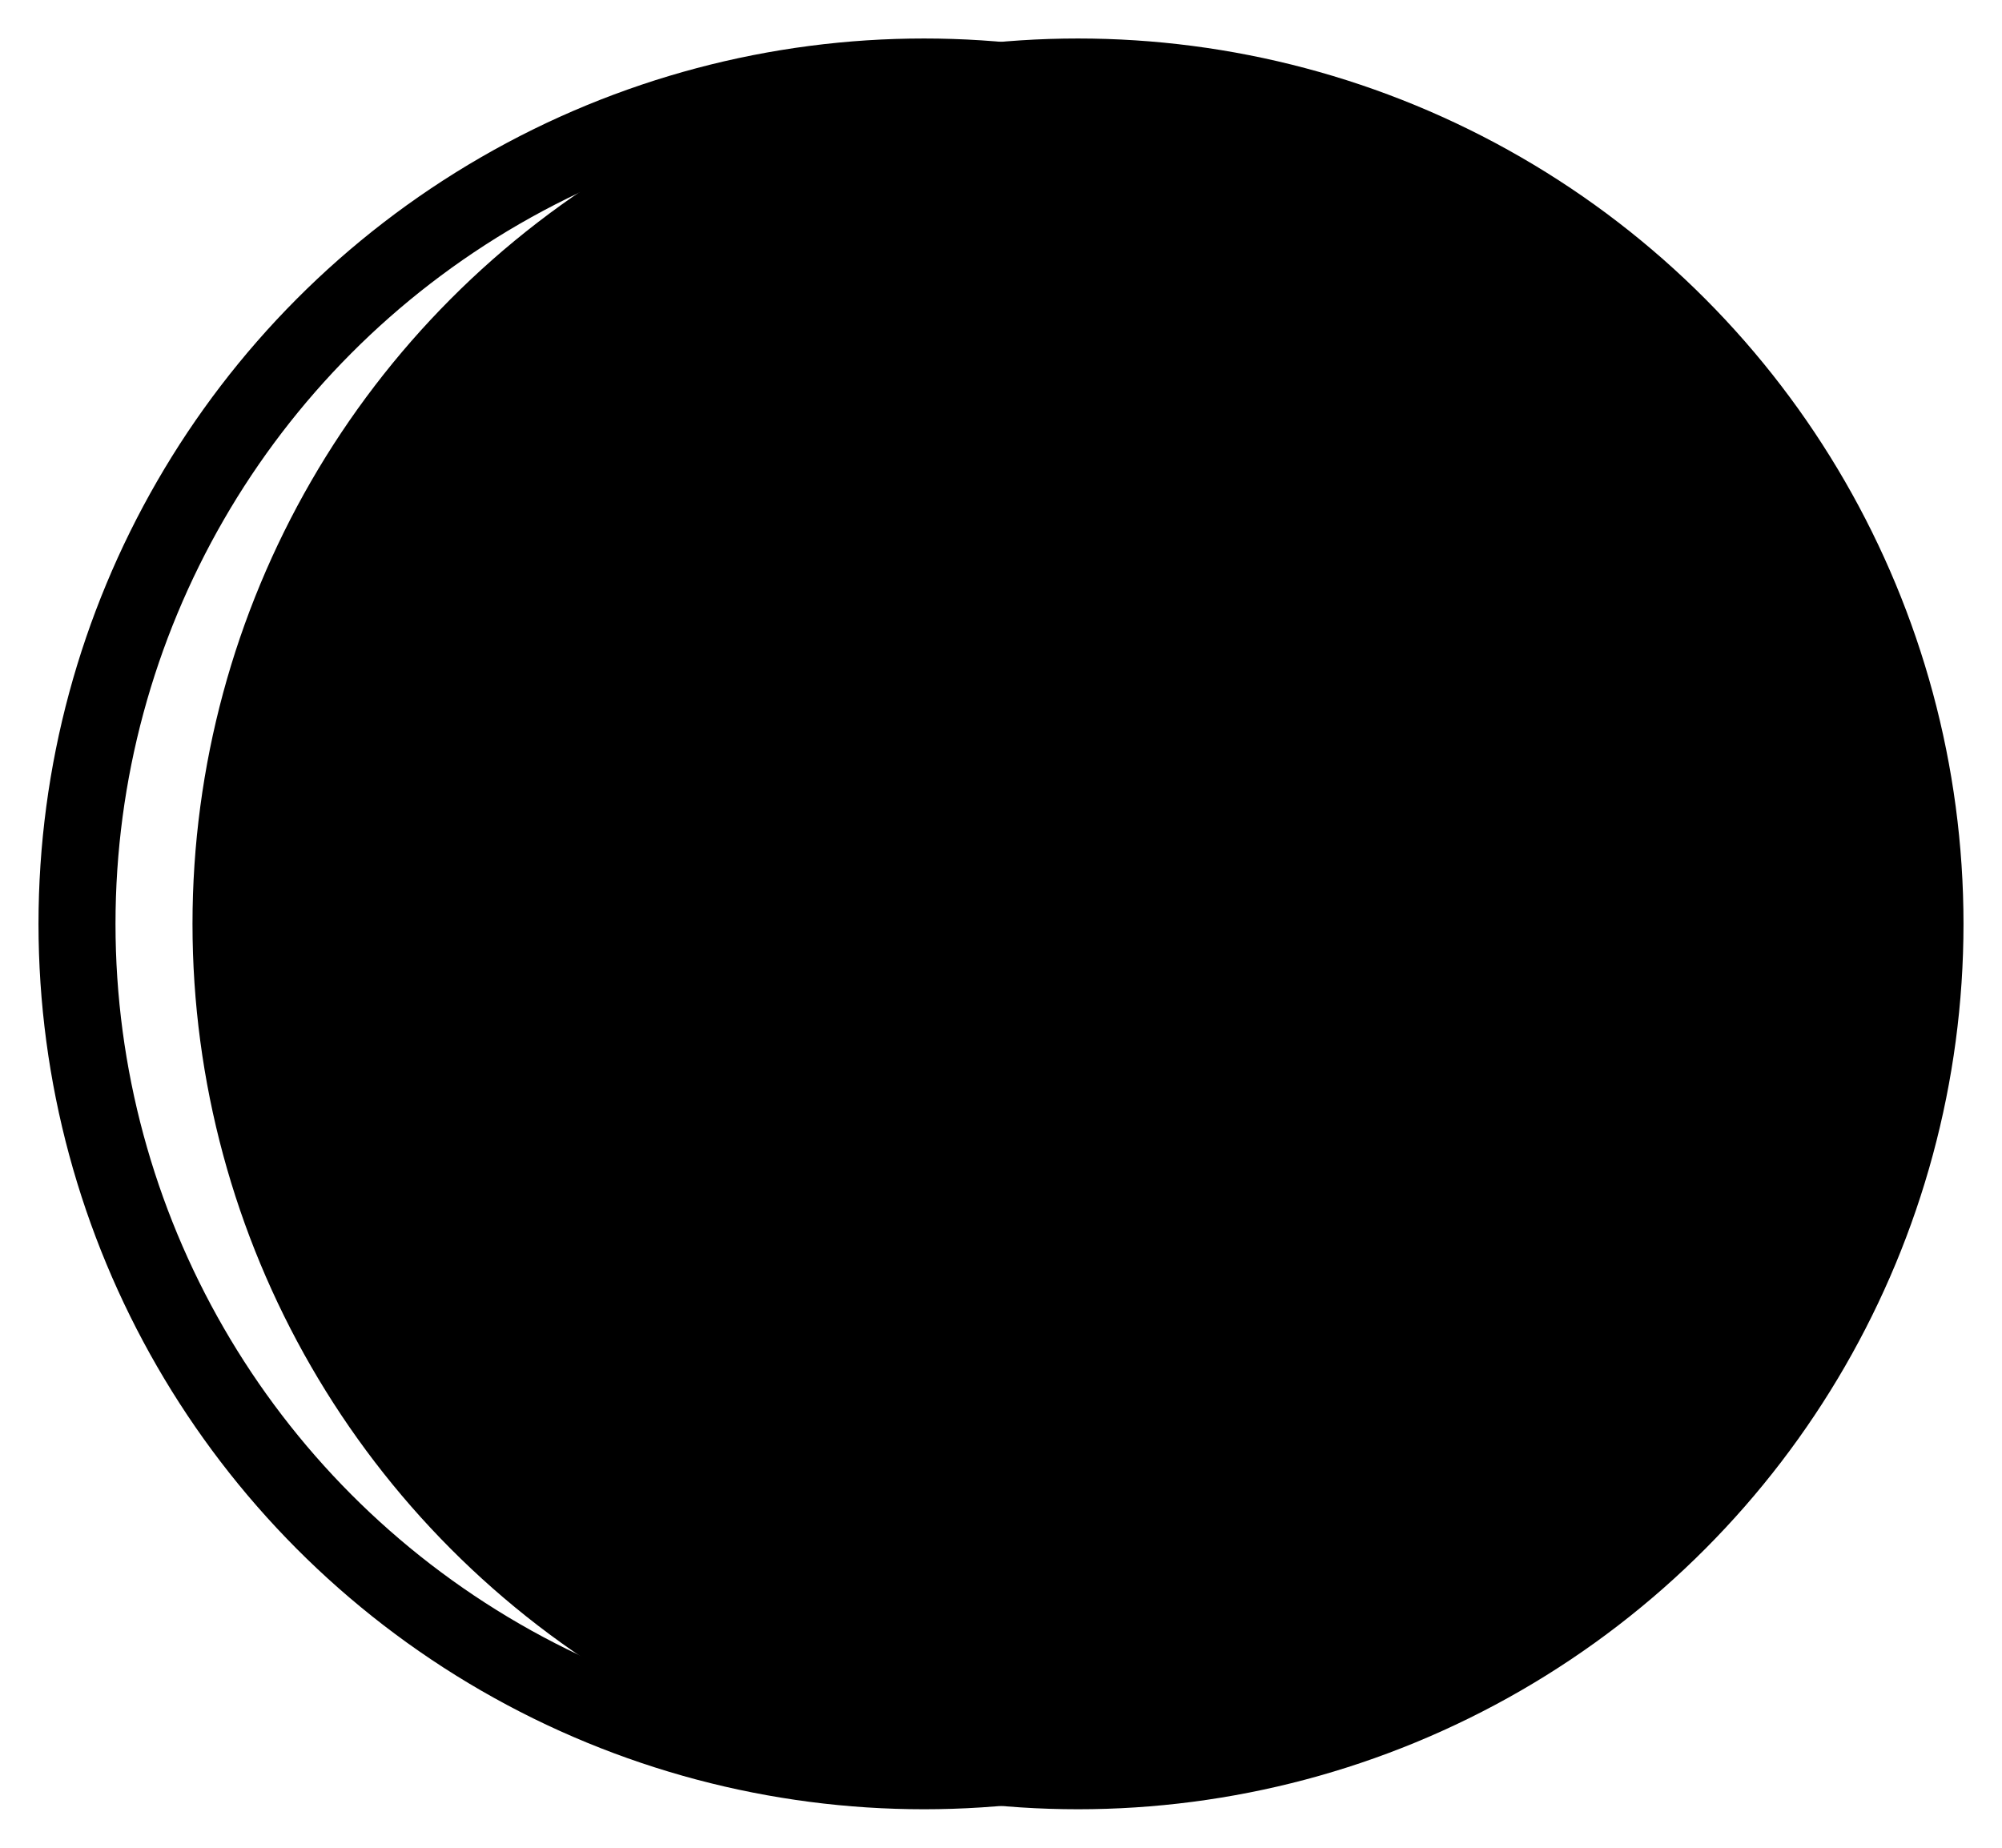 <svg xmlns="http://www.w3.org/2000/svg" fill="none" viewBox="0 0 26 24" height="24" width="26">
<circle style="fill:#28E28D;fill:color(display-p3 0.157 0.886 0.553);fill-opacity:1;" fill="#28E28D" r="11.5" cy="12" cx="14"></circle>
<circle style="stroke:black;stroke-opacity:1;" stroke="black" r="11" cy="12" cx="12"></circle>
<path style="stroke:black;stroke-opacity:1;" stroke="black" d="M7.5 12.5L11 16L17.5 9.5"></path>
</svg>
